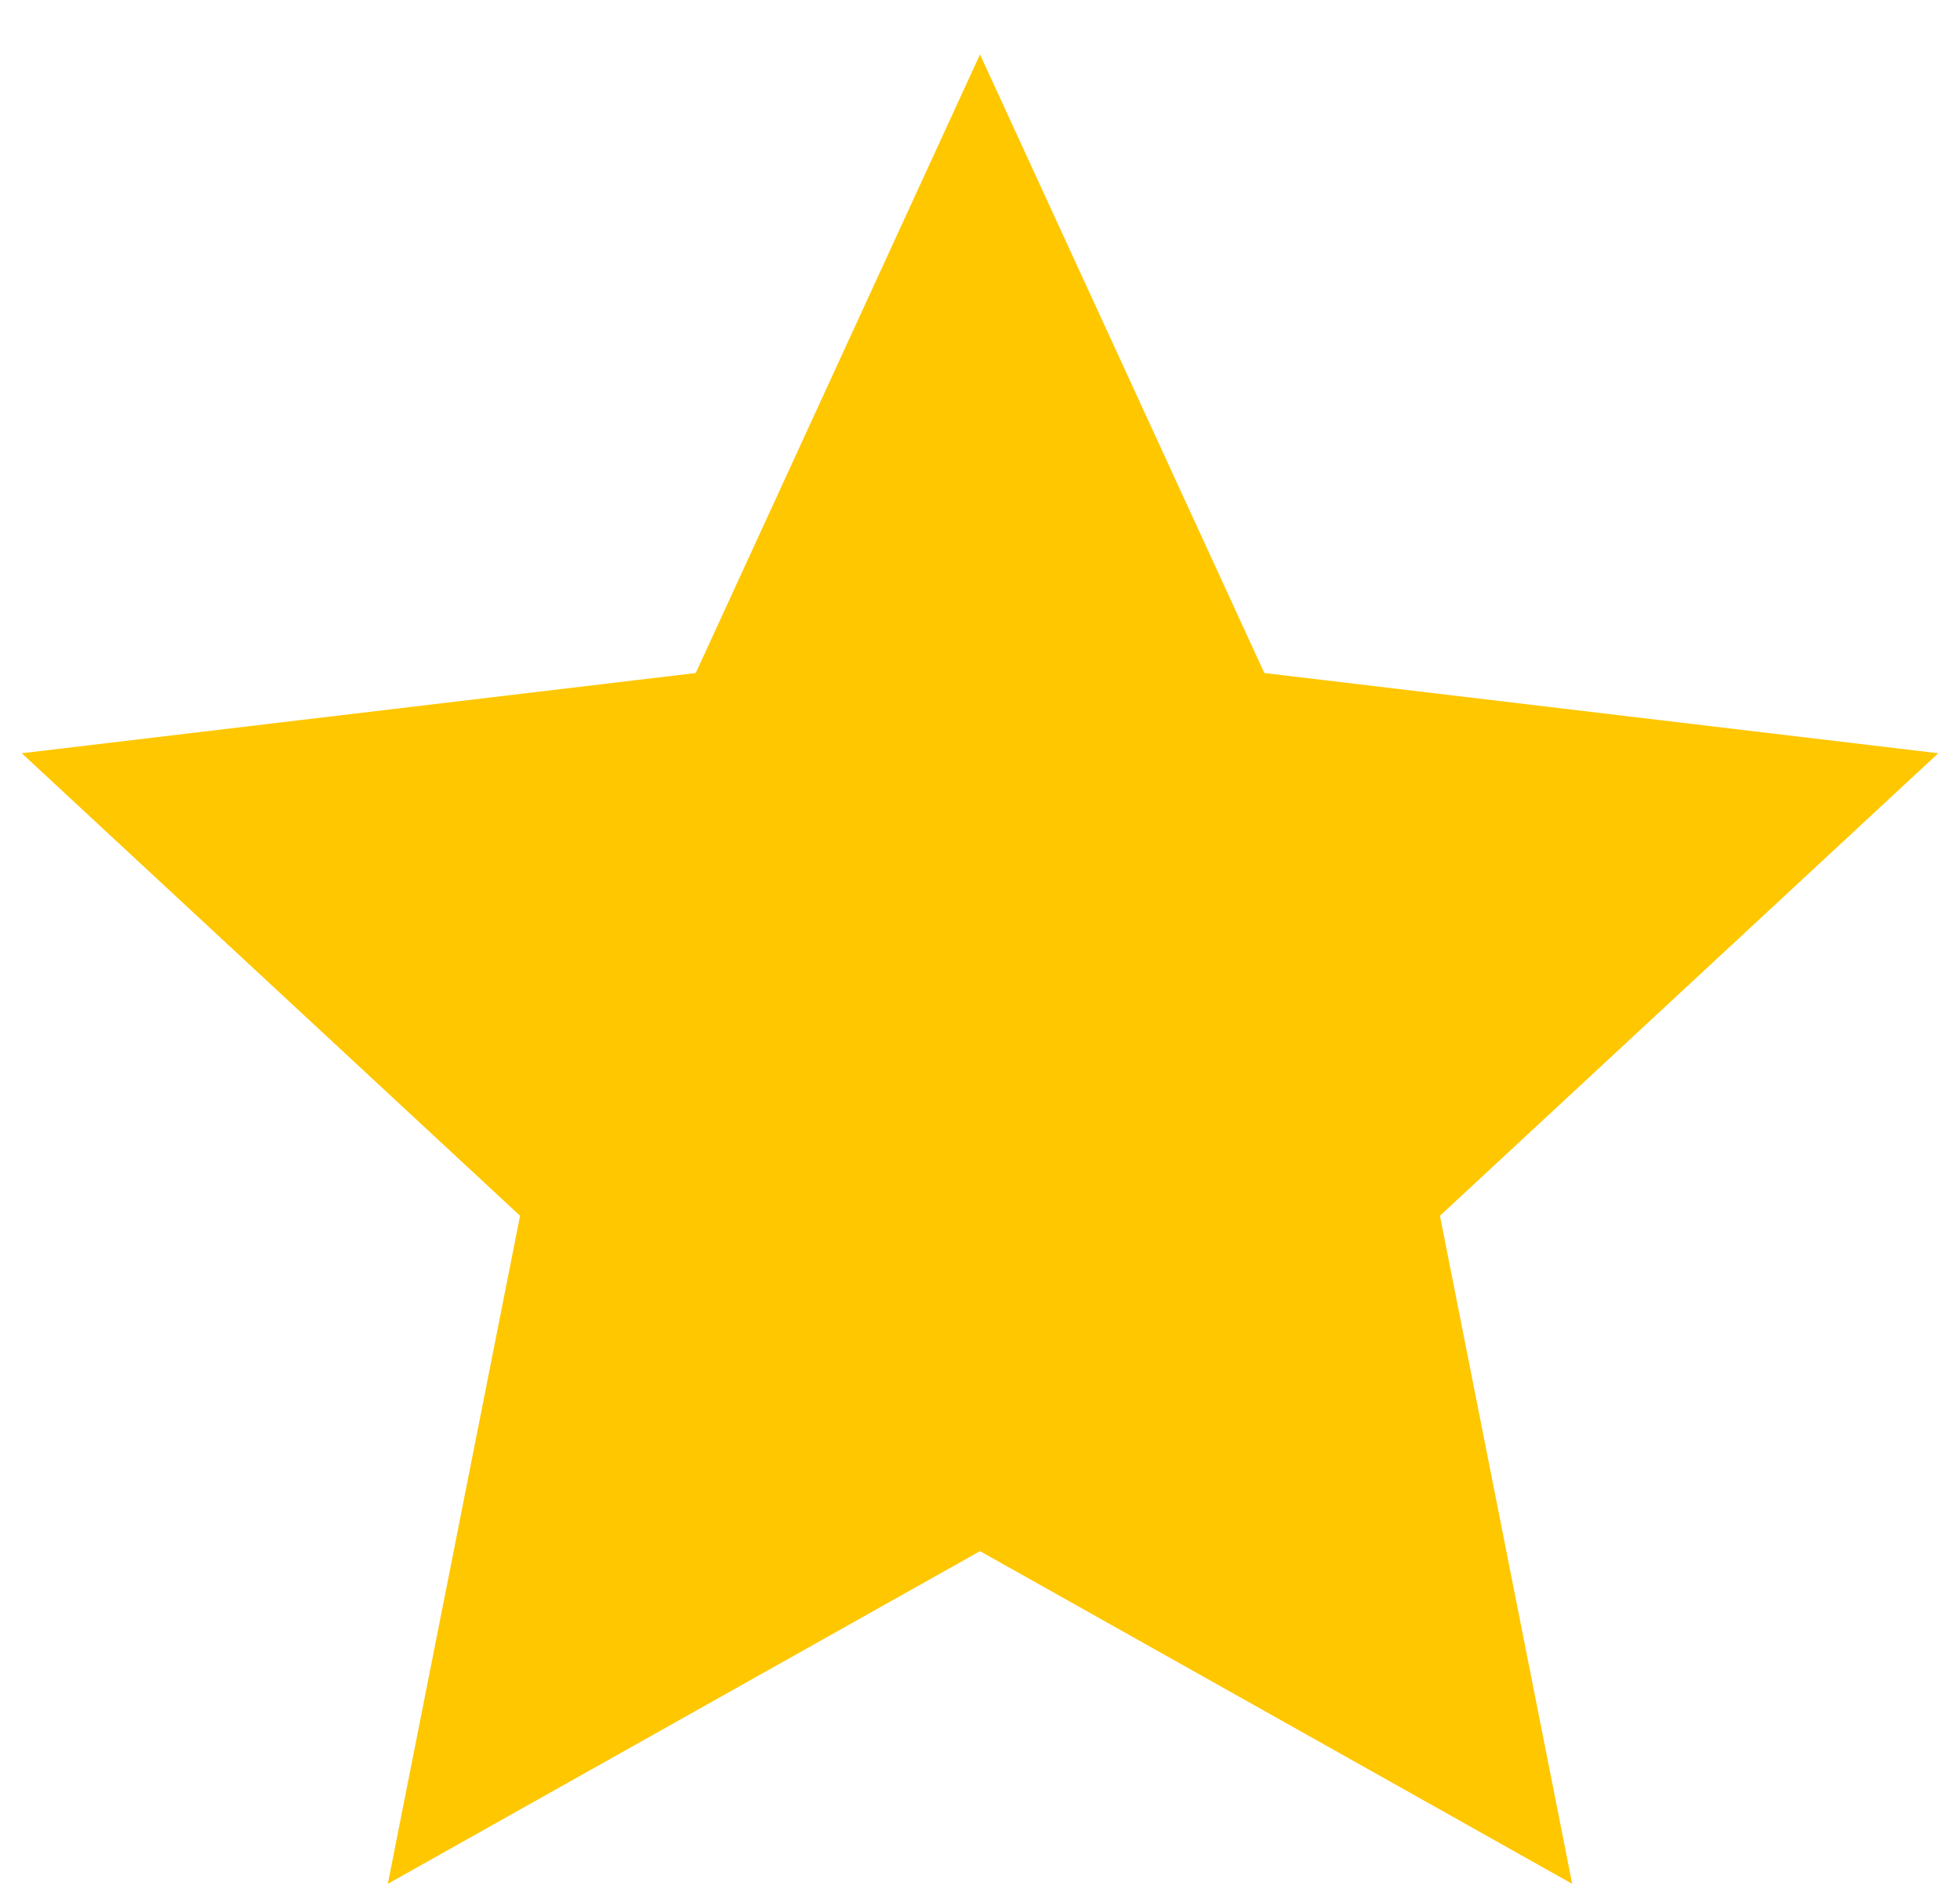 <svg width="30" height="29" viewBox="0 0 30 29" fill="none" xmlns="http://www.w3.org/2000/svg">
<path d="M15 23.741L5.936 28.833L7.96 18.608L0.333 11.529L10.649 10.301L15 0.833L19.352 10.301L29.667 11.529L22.04 18.608L24.064 28.833L15 23.741Z" fill="#FFC700"/>
</svg>
